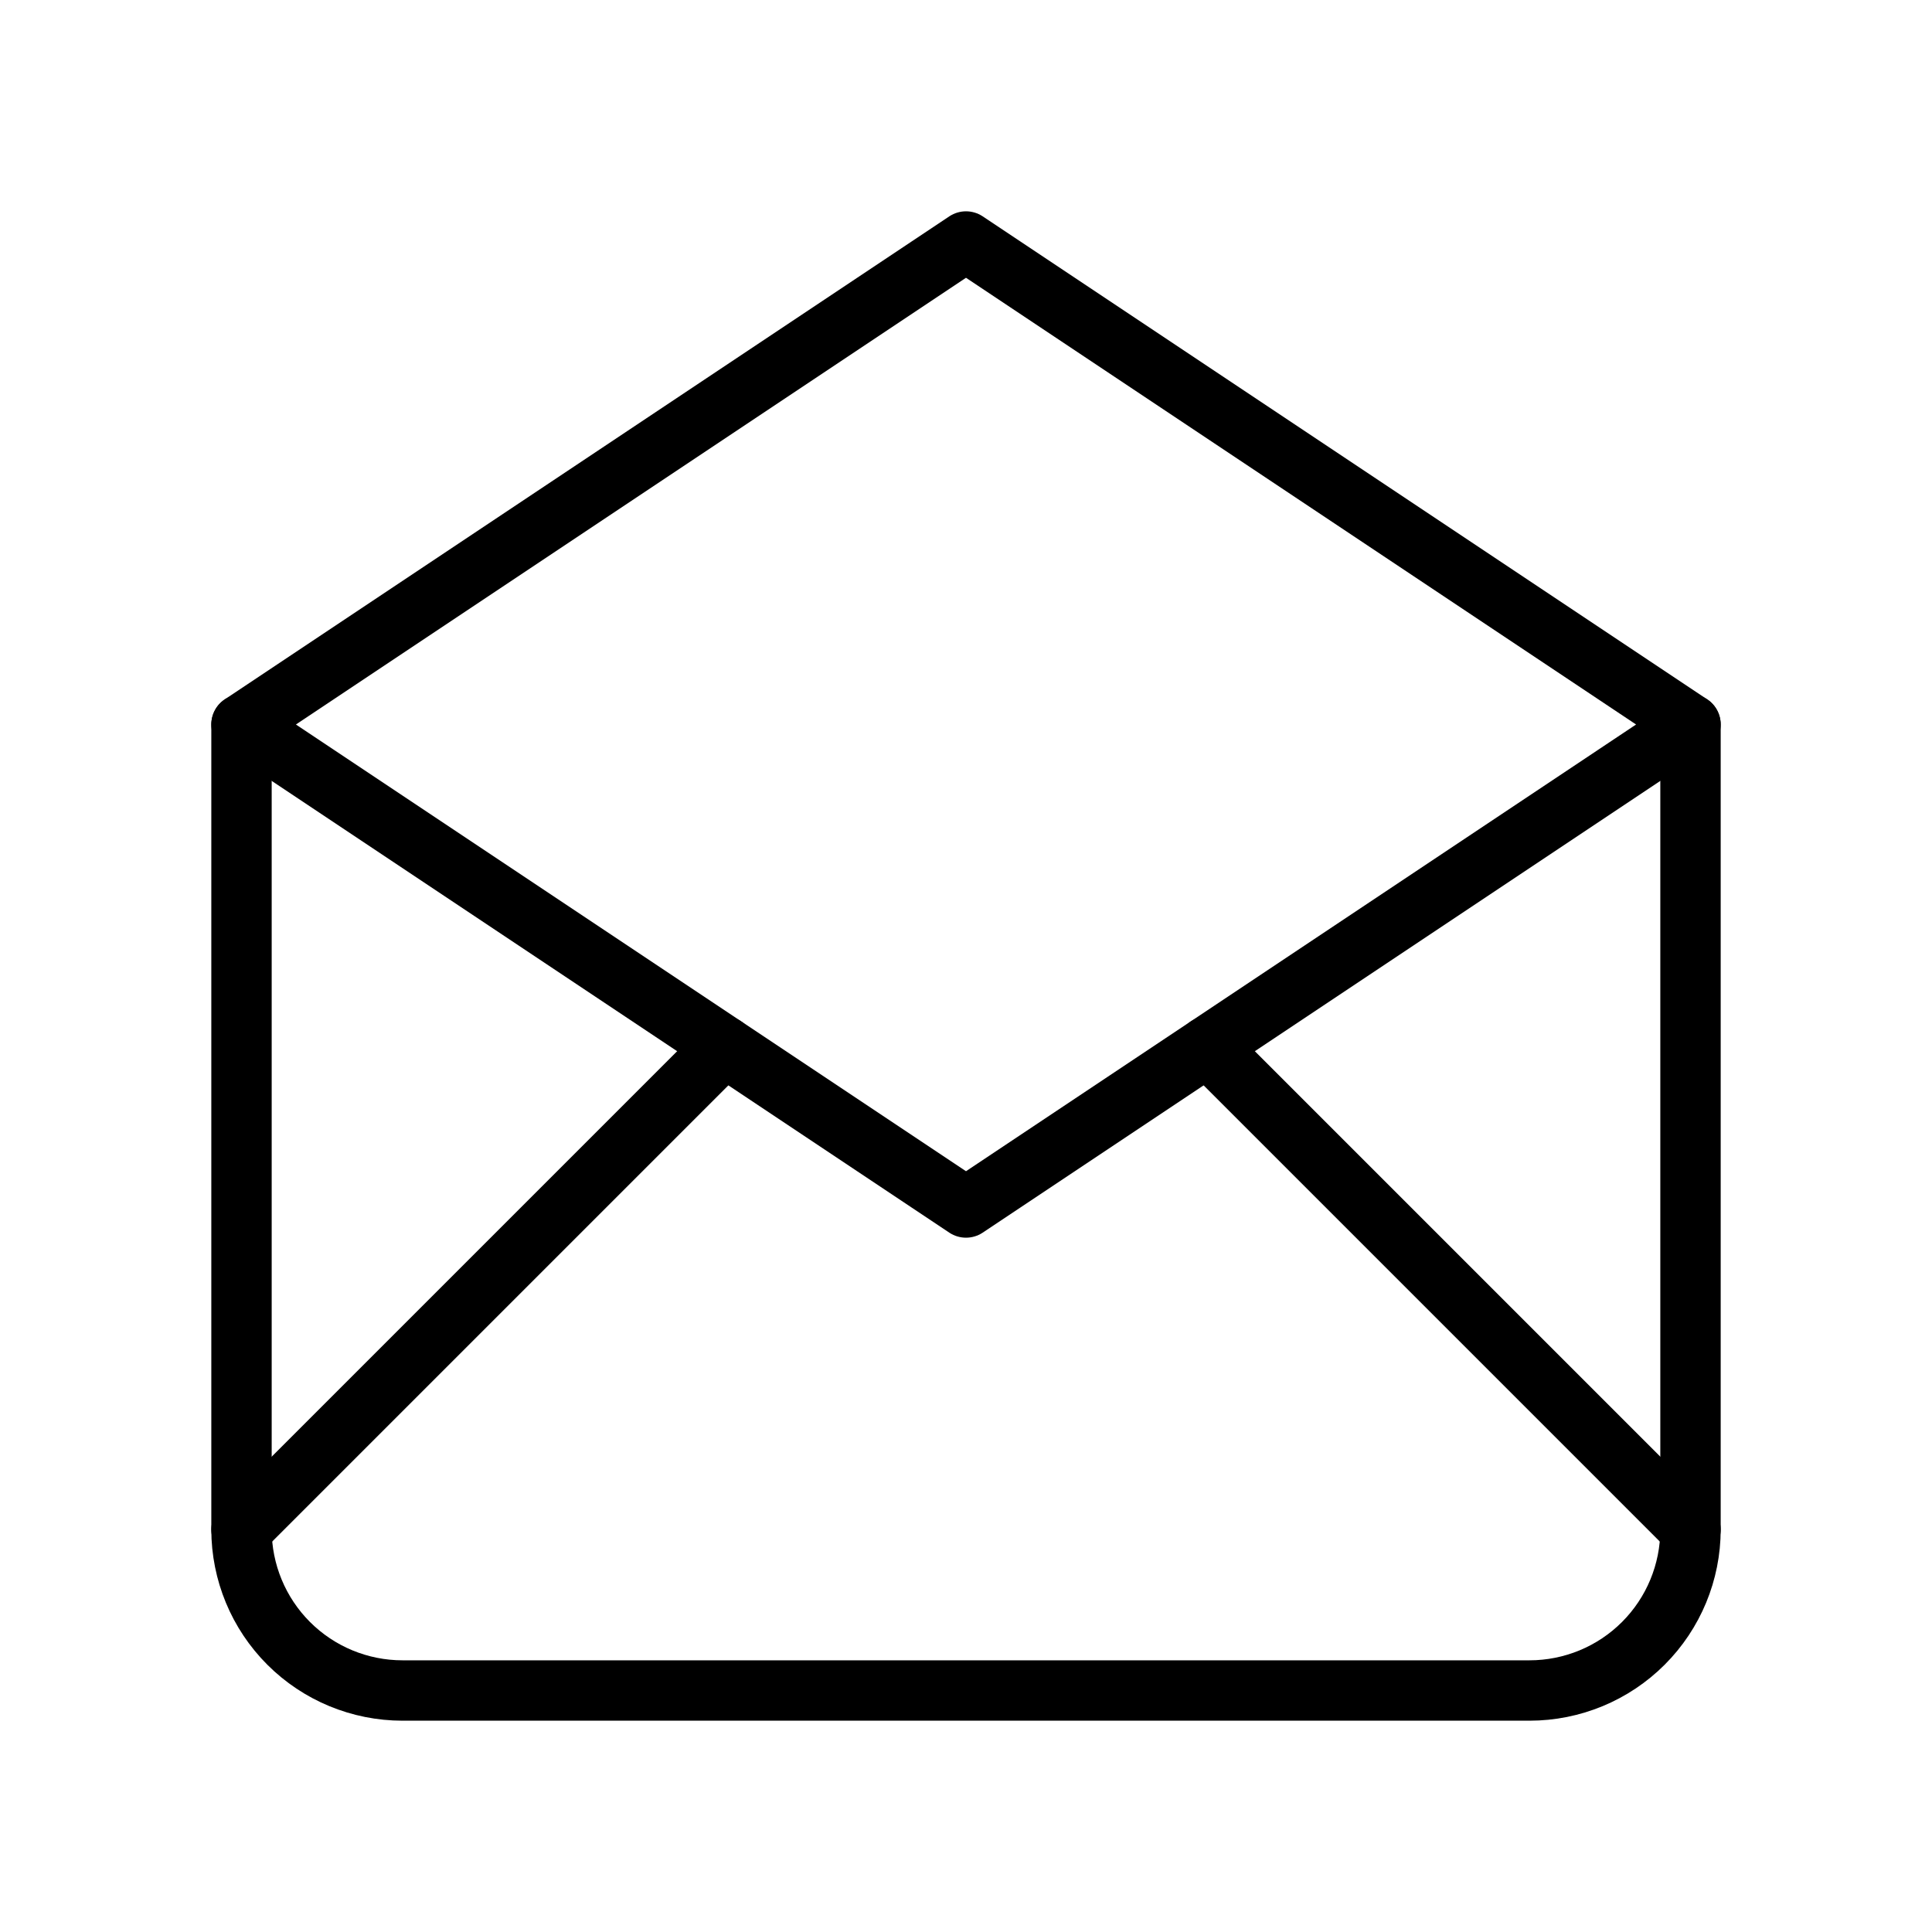 <?xml version="1.0" encoding="UTF-8"?> <svg xmlns="http://www.w3.org/2000/svg" width="32" height="32" viewBox="0 0 32 32" fill="none"><path d="M4 12L16 20L28 12L16 4L4 12Z" stroke="black" stroke-linecap="round" stroke-linejoin="round"></path><path d="M28 12V25.333C28 26.041 27.719 26.719 27.219 27.219C26.719 27.719 26.041 28 25.333 28H6.667C5.959 28 5.281 27.719 4.781 27.219C4.281 26.719 4 26.041 4 25.333V12" stroke="black" stroke-linecap="round" stroke-linejoin="round"></path><path d="M4 25.334L12 17.334" stroke="black" stroke-linecap="round" stroke-linejoin="round"></path><path d="M20 17.334L28 25.334" stroke="black" stroke-linecap="round" stroke-linejoin="round"></path></svg> 